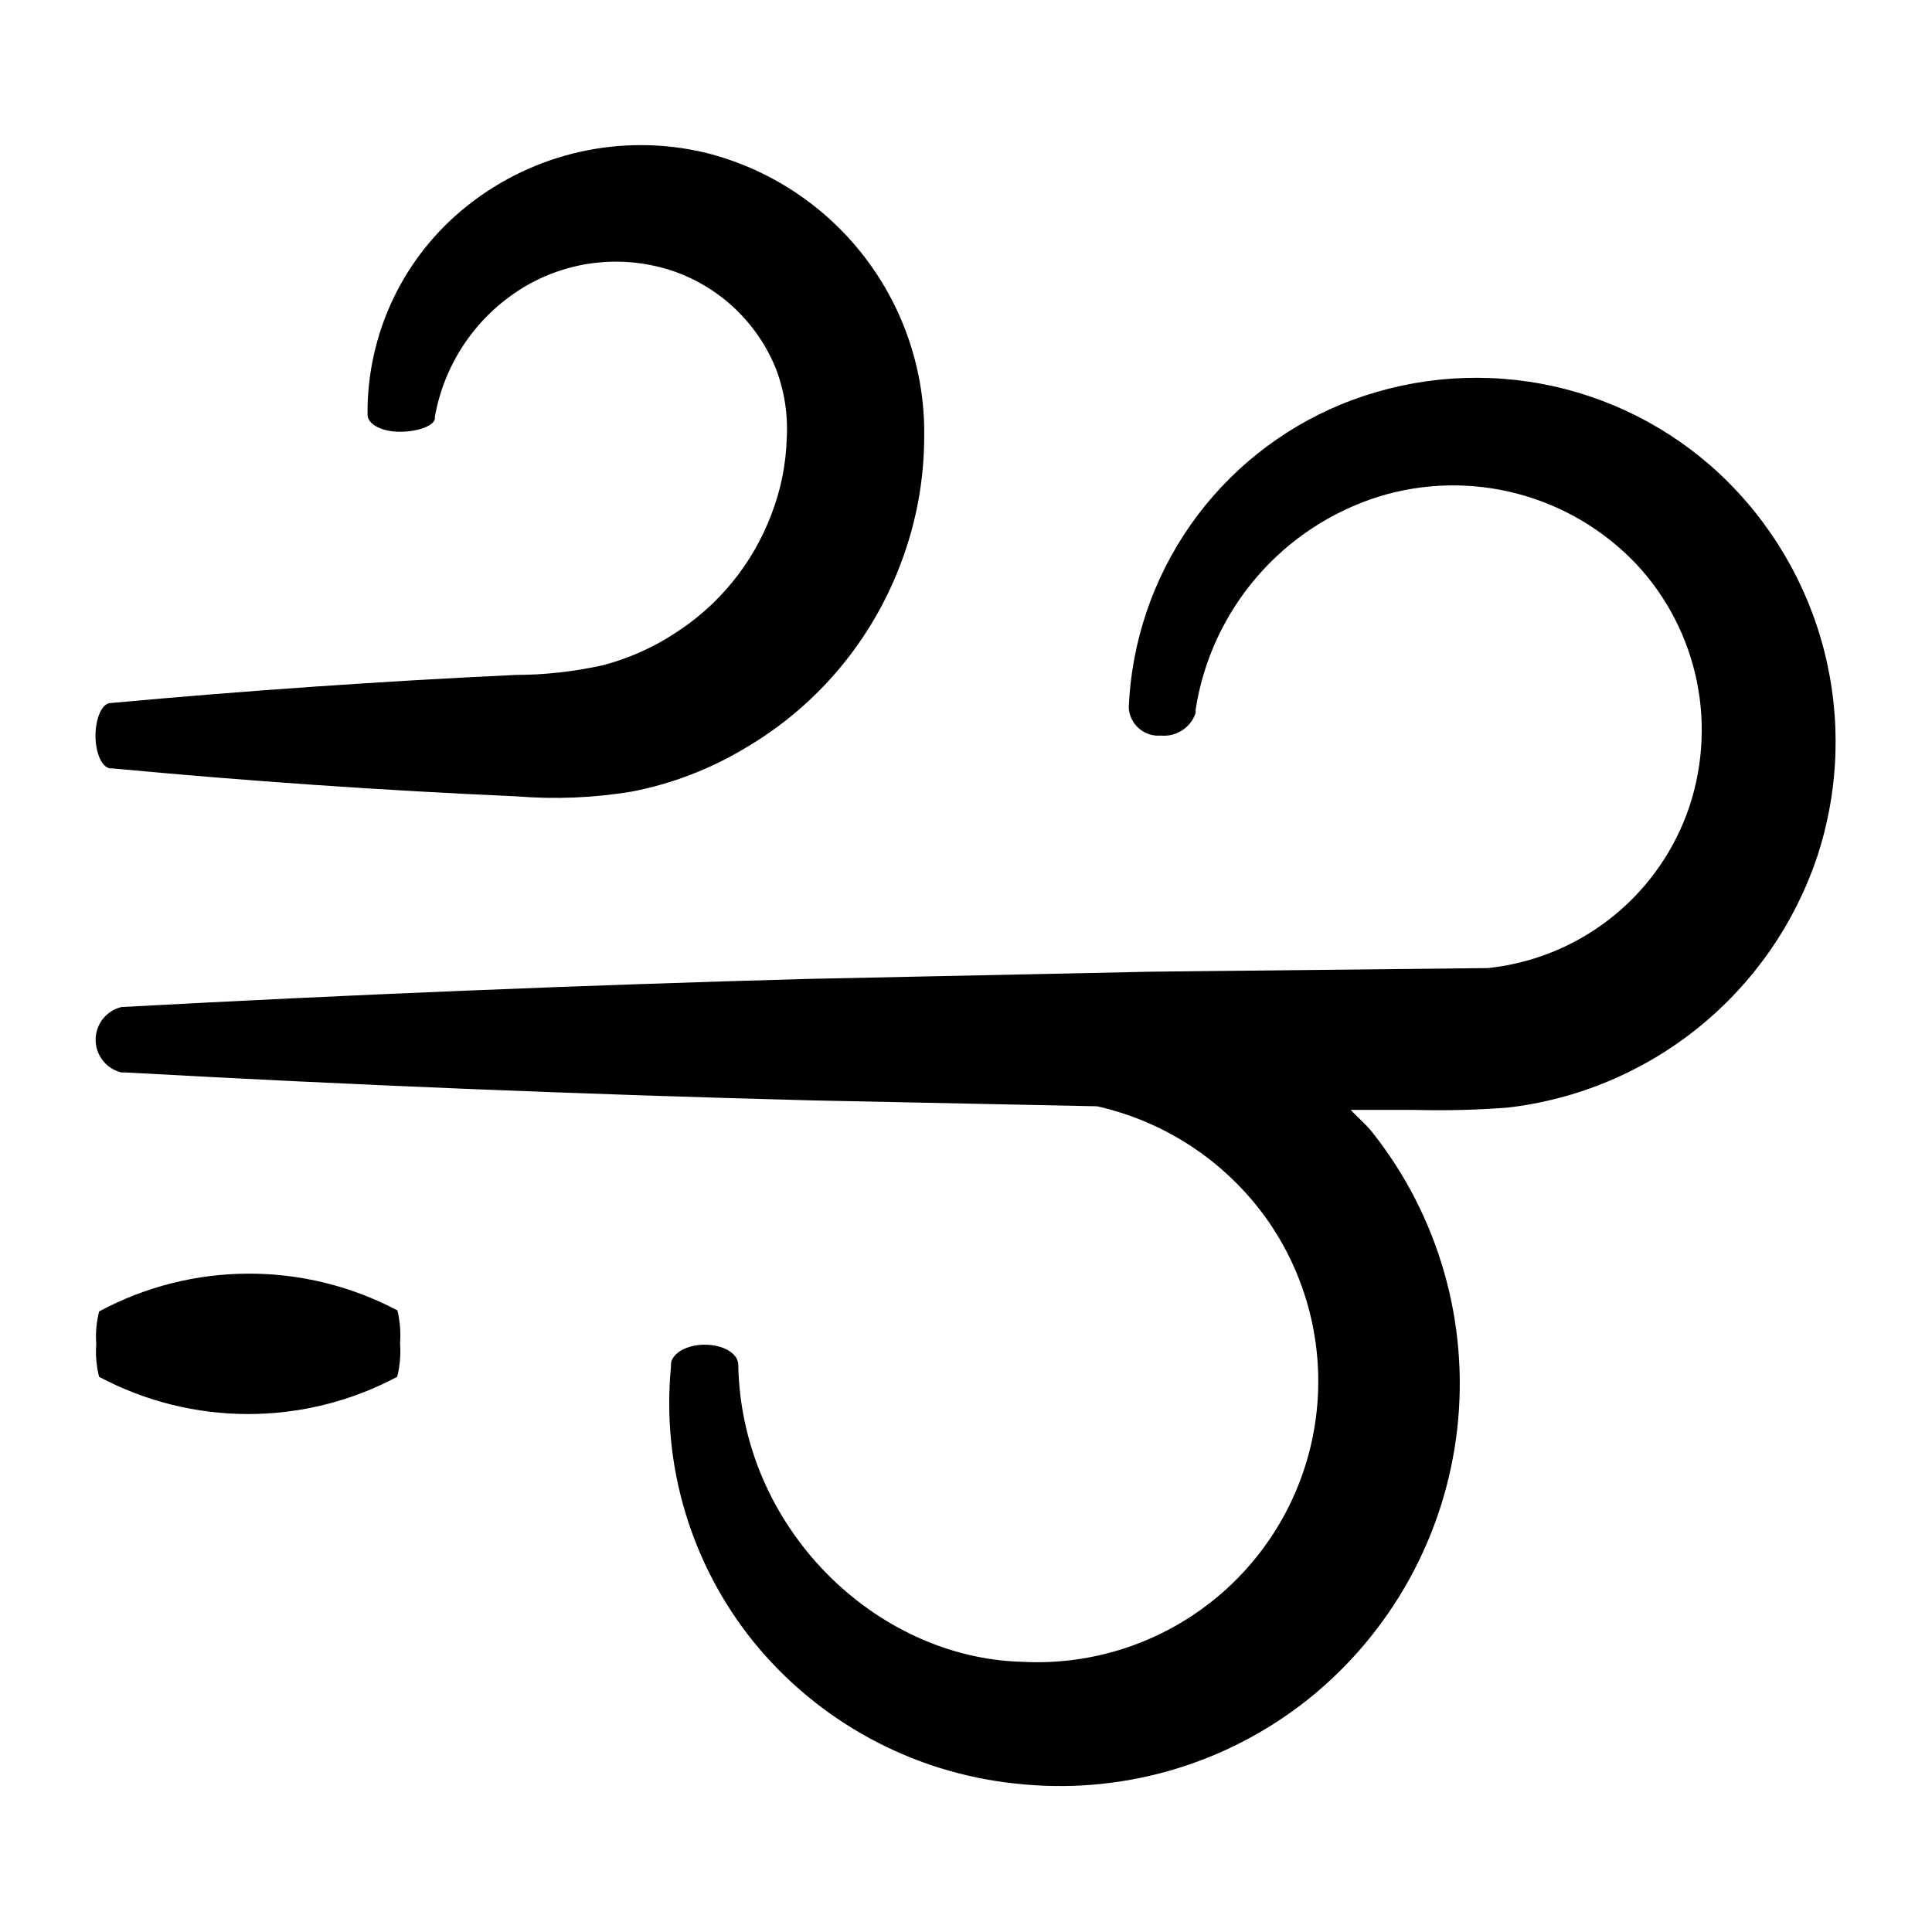 <?xml version="1.0" encoding="UTF-8"?>
<!-- Uploaded to: SVG Repo, www.svgrepo.com, Generator: SVG Repo Mixer Tools -->
<svg fill="#000000" width="800px" height="800px" version="1.1" viewBox="144 144 512 512" xmlns="http://www.w3.org/2000/svg">
 <g>
  <path d="m599.71 269.56c-13.207-12.34-29.68-20.633-47.457-23.895-17.781-3.258-36.125-1.348-52.852 5.504-16.066 6.617-29.906 17.695-39.879 31.926-9.973 14.23-15.664 31.02-16.395 48.383 0.102 2.133 1.066 4.133 2.672 5.539s3.715 2.098 5.844 1.918c4.09 0.379 7.906-2.102 9.219-5.996v-0.957c2.031-12.984 7.648-25.141 16.223-35.102 8.574-9.961 19.758-17.332 32.293-21.273 11.891-3.668 24.57-3.949 36.613-0.809 12.043 3.144 22.969 9.582 31.551 18.59 8.203 8.742 13.805 19.598 16.172 31.344 2.367 11.75 1.41 23.926-2.769 35.16-4.141 10.992-11.258 20.617-20.555 27.797-9.297 7.184-20.41 11.633-32.094 12.859l-89.176 0.957-90.988 1.914c-60.66 1.68-121.32 4.164-181.98 7.457h0.004c-4 0.973-6.812 4.555-6.812 8.668s2.812 7.695 6.812 8.664h1.109c60.457 3.359 121.1 5.828 181.93 7.406l75.57 1.562c17.914 4.039 33.746 14.461 44.535 29.32 11.016 15.285 15.828 34.172 13.473 52.863-2.359 18.691-11.715 35.793-26.18 47.859-14.469 12.066-32.969 18.203-51.781 17.172-38.594-1.008-74.512-35.266-75.168-78.996-0.301-2.922-4.18-5.039-8.918-5.039-4.734 0-8.613 2.266-8.918 5.039v0.805h0.004c-2.512 26.16 5.297 52.266 21.762 72.75 17.207 21.246 42.141 34.797 69.324 37.684 27.867 3.195 55.859-4.836 77.789-22.32 22.09-17.699 36.285-43.418 39.484-71.547 3.199-28.125-4.856-56.375-22.406-78.586-1.715-2.215-3.93-3.981-5.793-6.047h16.727c8.27 0.223 16.543 0.023 24.789-0.605 18.605-2.141 36.215-9.543 50.762-21.34 14.543-11.797 25.422-27.5 31.359-45.262 5.773-17.609 6.406-36.5 1.82-54.457-4.59-17.957-14.203-34.23-27.719-46.91z"/>
  <path d="m322.77 311.88c-5.84 3.805-12.254 6.644-18.996 8.414-7.574 1.688-15.312 2.547-23.074 2.57-35.77 1.676-71.574 4.164-107.41 7.453-2.215 0-3.981 3.981-3.981 8.664s1.762 8.516 3.981 8.664h0.656c35.668 3.359 71.391 5.828 107.16 7.406l-0.004 0.004c10.094 0.809 20.242 0.383 30.23-1.258 10.68-2.055 20.914-5.977 30.227-11.59 19.133-11.227 33.773-28.75 41.414-49.574 3.852-10.336 5.863-21.266 5.945-32.293 0.379-17.352-5.156-34.312-15.695-48.102-10.539-13.789-25.453-23.582-42.293-27.773-22.043-5.246-45.277-0.086-63.027 14.008-16.918 13.387-26.703 33.844-26.5 55.418 0 2.621 3.981 4.586 8.715 4.535 4.734-0.051 8.715-1.562 9.117-3.375v-0.555h0.004c2.582-14.652 11.508-27.414 24.383-34.867 11.891-6.816 26.145-8.16 39.098-3.676 12.238 4.332 22.035 13.707 26.902 25.746 2.254 5.891 3.234 12.191 2.871 18.488-0.199 6.902-1.578 13.719-4.078 20.152-4.914 13.008-13.91 24.074-25.645 31.539z"/>
  <path d="m249.26 491.24c-24.742-13.055-54.355-12.941-78.996 0.301-0.715 2.832-0.973 5.758-0.758 8.668-0.215 2.91 0.043 5.836 0.758 8.664 24.691 13.148 54.305 13.148 78.996 0 0.727-2.914 0.98-5.922 0.758-8.918 0.223-2.992-0.031-6.004-0.758-8.918z"/>
 </g>
</svg>